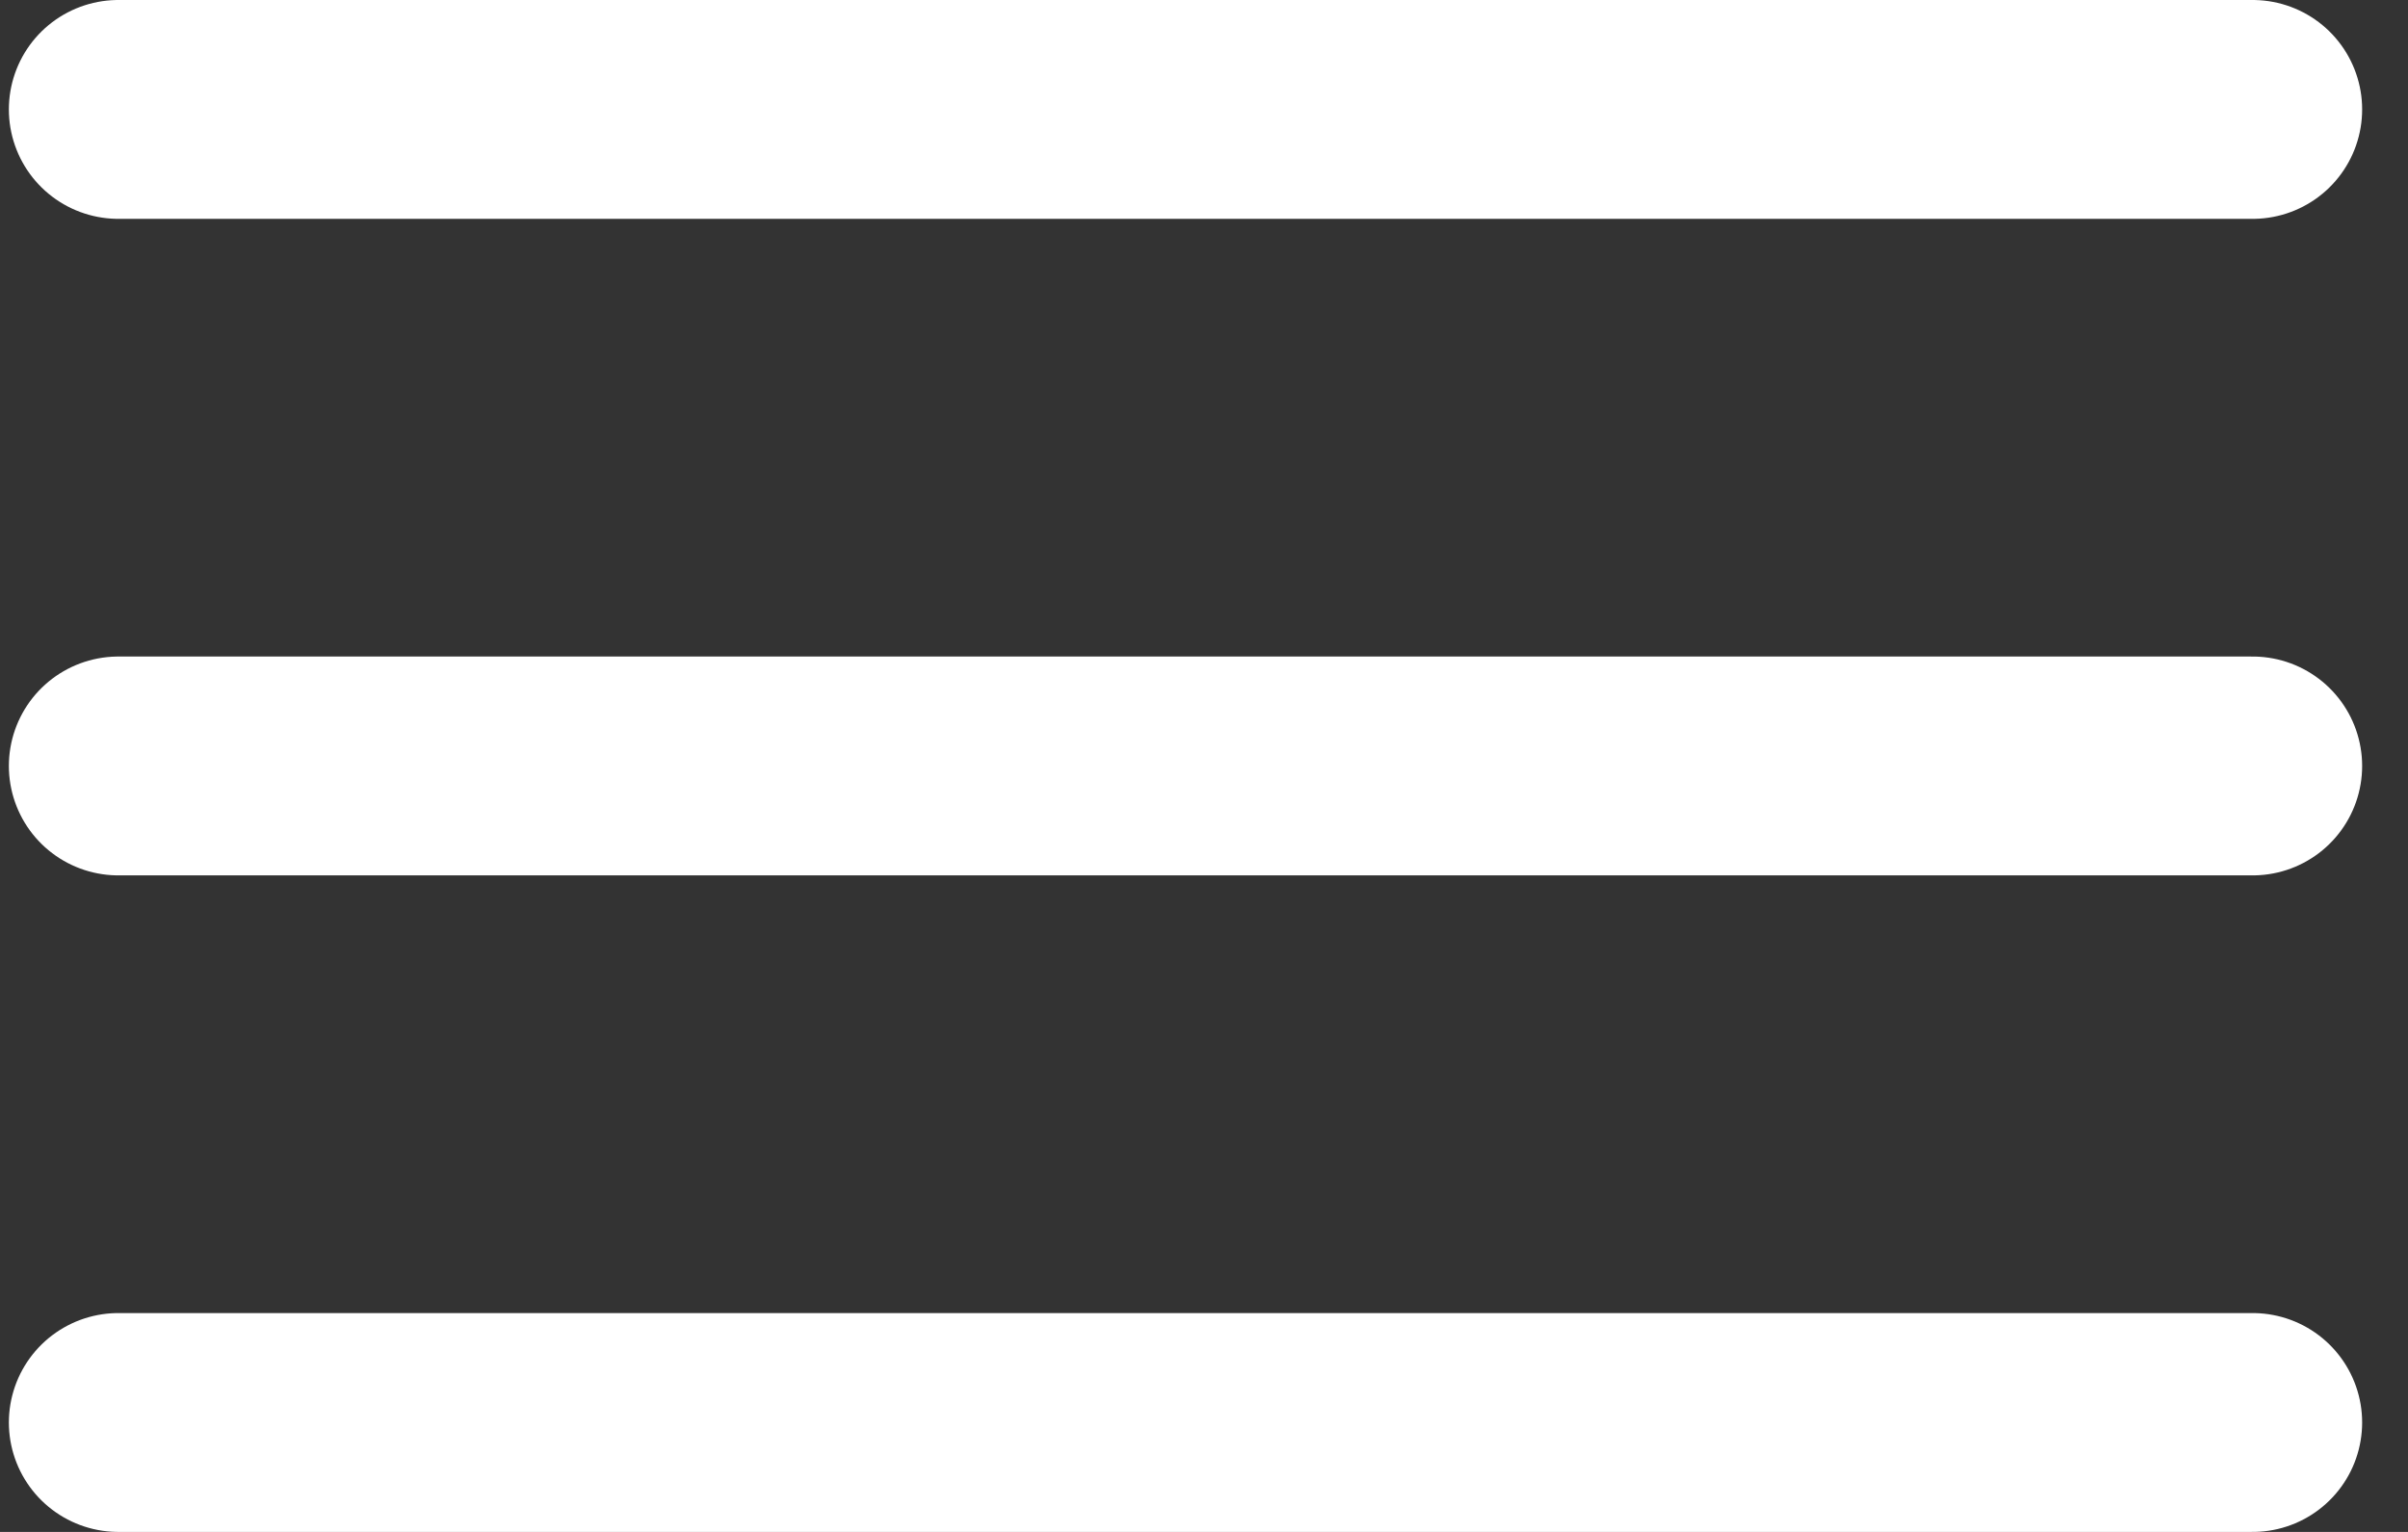 <?xml version="1.0" encoding="UTF-8"?> <svg xmlns="http://www.w3.org/2000/svg" width="44" height="28" fill="none"><rect width="100%" height="100%" fill="#333333" stroke="none"/> <path d="M2.162 14h39M2.162 2h39M2.162 26h39" stroke="#fff" stroke-width="4" stroke-linecap="round"></path> </svg> 